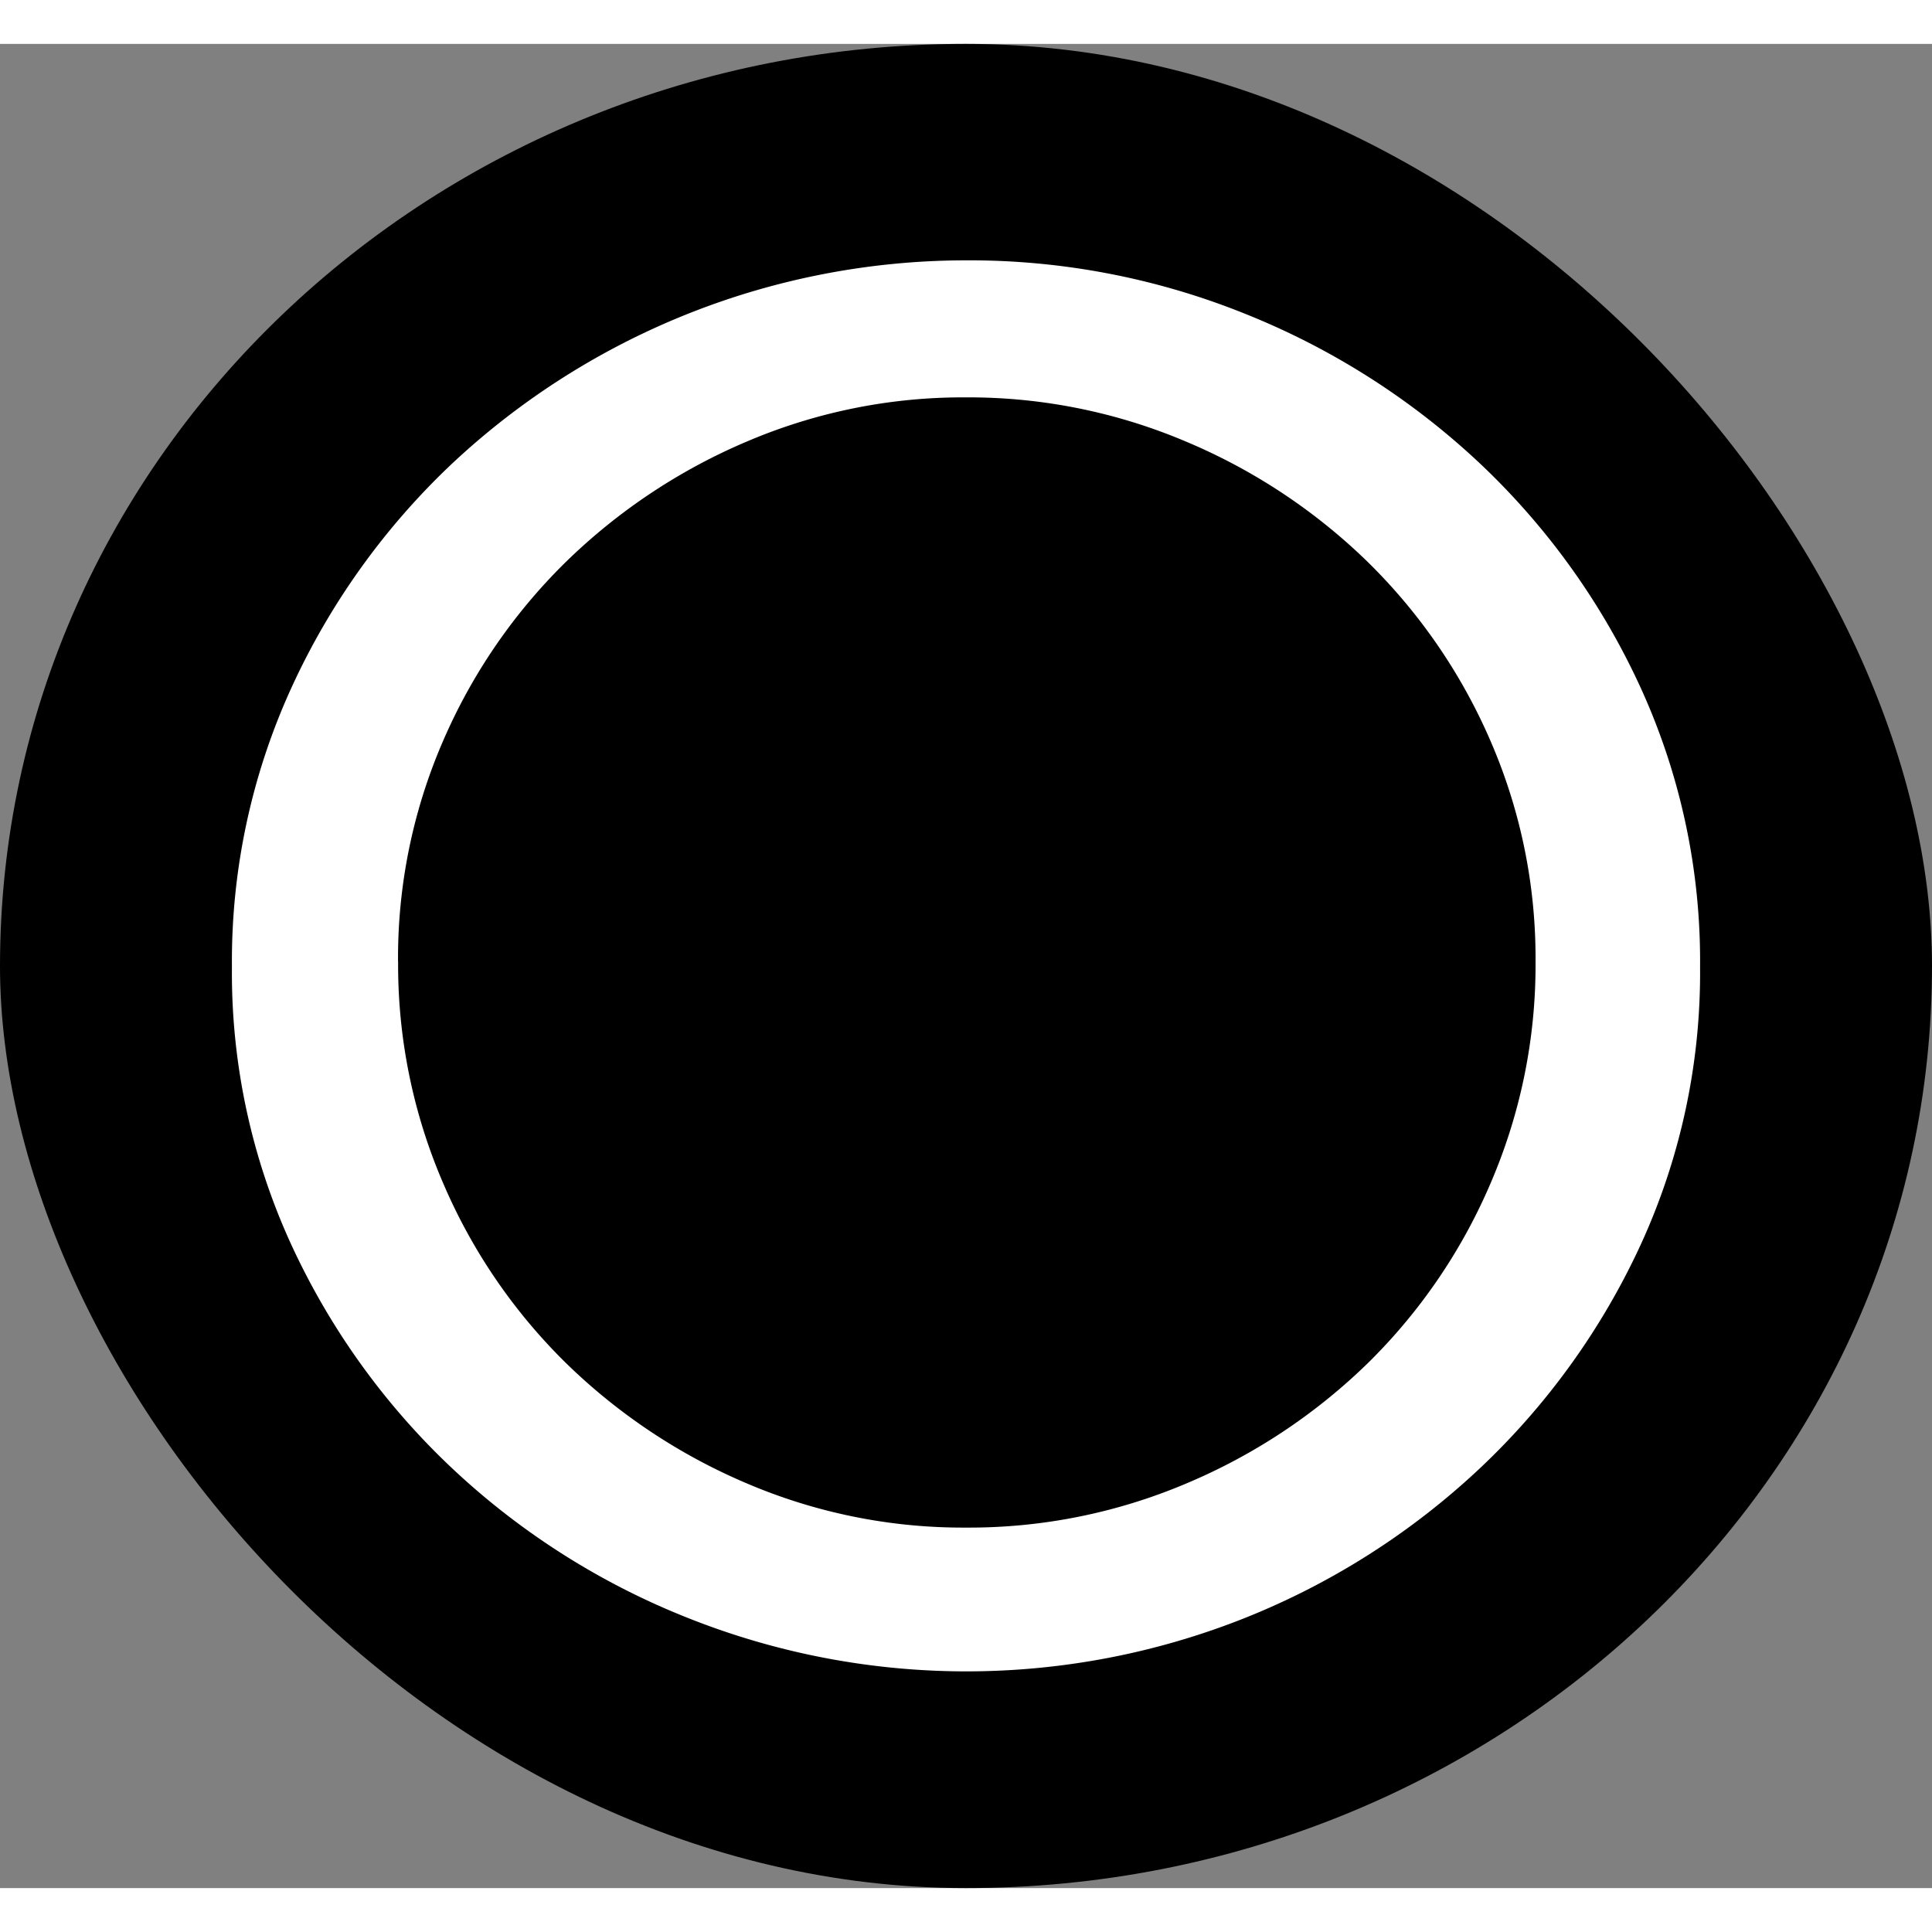 <?xml version="1.0" encoding="UTF-8"?>
<svg xmlns="http://www.w3.org/2000/svg" width="44" height="44" viewBox="0 0 44 42">
  <rect x="0" y="0" width="44" height="42" fill="#808080" stroke="none"/>
  <g id="Group_59" data-name="Group 59" transform="translate(-378 -666)">
    <g id="Group_58" data-name="Group 58">
      <rect id="Rectangle_60" data-name="Rectangle 60" width="44" height="42" rx="200" transform="translate(378 666)"></rect>
    </g>
    <path id="Path_35" data-name="Path 35" d="M2329.276,16.091a14.967,14.967,0,0,1,1.36-6.368,16.39,16.39,0,0,1,3.667-5.106A17.142,17.142,0,0,1,2345.994,0a16.8,16.8,0,0,1,6.368,1.222,17.038,17.038,0,0,1,5.323,3.391,16.4,16.4,0,0,1,3.667,5.106,14.97,14.97,0,0,1,1.36,6.368,14.838,14.838,0,0,1-1.36,6.348,16.449,16.449,0,0,1-3.667,5.087,17.017,17.017,0,0,1-5.323,3.391,17.147,17.147,0,0,1-12.716,0,16.948,16.948,0,0,1-5.343-3.391,16.442,16.442,0,0,1-3.667-5.087,14.834,14.834,0,0,1-1.36-6.348m3.785-.118a12.545,12.545,0,0,0,1.025,5.047,12.773,12.773,0,0,0,2.8,4.1,13.352,13.352,0,0,0,4.12,2.74,12.527,12.527,0,0,0,4.988,1.005A12.67,12.67,0,0,0,2351,27.861a13.292,13.292,0,0,0,4.14-2.74,12.779,12.779,0,0,0,2.8-4.1,12.553,12.553,0,0,0,1.025-5.047,12.417,12.417,0,0,0-1.025-5.027,12.848,12.848,0,0,0-2.8-4.081,13.306,13.306,0,0,0-4.14-2.74,12.67,12.67,0,0,0-5.008-1.005,12.527,12.527,0,0,0-4.988,1.005,13.366,13.366,0,0,0-4.12,2.74,12.841,12.841,0,0,0-2.8,4.081,12.409,12.409,0,0,0-1.025,5.027" transform="translate(-1945.994 670.929)" fill="#fff"></path>
  </g>
</svg>
